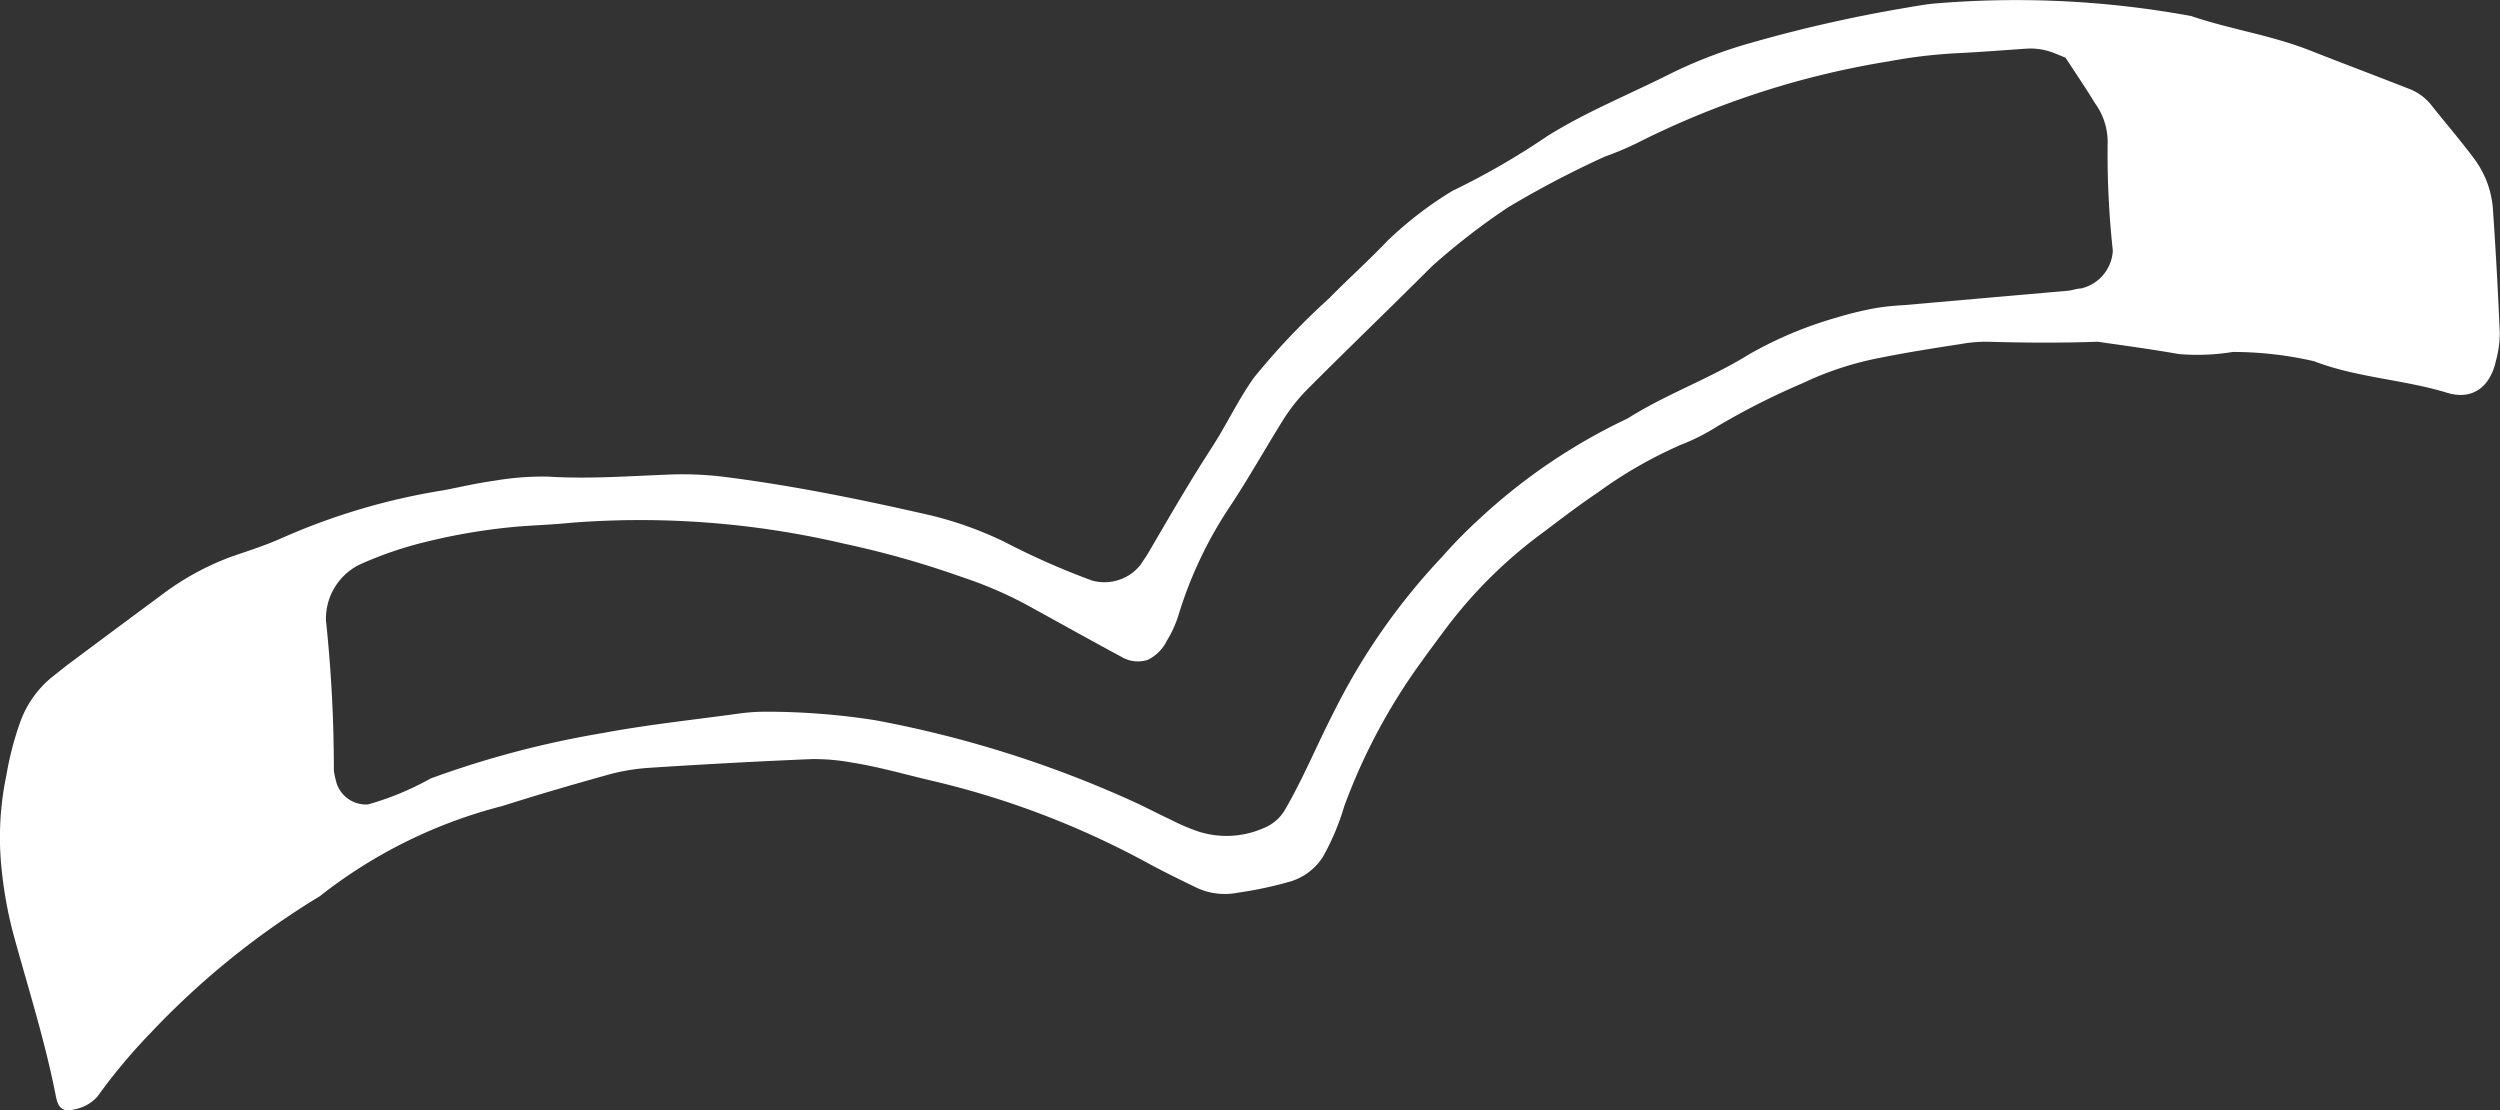 <svg xmlns="http://www.w3.org/2000/svg" width="59.554" height="26.448" viewBox="0 0 59.554 26.448">
  <rect x="0" y="0" width="59.554" height="26.448" fill="#333333" stroke="none"/>
  <path id="パス_2521" data-name="パス 2521" d="M1597.492,503.228c.319-.061.743-.162,1.173-.221a6.767,6.767,0,0,1,1.3-.1c.98.061,1.954-.015,2.93-.051a8.065,8.065,0,0,1,1.3.062c1.618.206,3.214.533,4.8.894a8.672,8.672,0,0,1,1.84.652,17.923,17.923,0,0,0,2.085.92,1.1,1.1,0,0,0,1.152-.378c.057-.093.123-.179.178-.273.493-.844.981-1.691,1.514-2.512.354-.547.632-1.145,1.009-1.673a17,17,0,0,1,1.791-1.89c.456-.465.943-.9,1.392-1.372a8.859,8.859,0,0,1,1.547-1.188,17.59,17.59,0,0,0,2.253-1.3c.922-.578,1.933-.985,2.9-1.471a11.2,11.2,0,0,1,1.816-.713,33.847,33.847,0,0,1,3.811-.872c.214-.037.429-.075.645-.1a23.09,23.09,0,0,1,6.166.292c.926.315,1.9.455,2.814.813.808.318,1.62.623,2.427.94a1.241,1.241,0,0,1,.507.4c.339.423.693.837,1.016,1.272a2.276,2.276,0,0,1,.431,1.213q.1,1.462.161,2.927a2.573,2.573,0,0,1-.09.642c-.14.642-.571.951-1.167.768-1.042-.318-2.147-.358-3.168-.751a8.625,8.625,0,0,0-1.935-.221,5.232,5.232,0,0,1-1.288.05c-.64-.114-1.286-.2-1.929-.293-.869.03-1.737.026-2.606,0a3.373,3.373,0,0,0-.649.053c-.644.1-1.288.2-1.928.329a7.626,7.626,0,0,0-1.853.608,17.325,17.325,0,0,0-2.034,1.03,5,5,0,0,1-.871.439,10.509,10.509,0,0,0-1.974,1.136c-.448.3-.881.634-1.315.96a11.1,11.1,0,0,0-2.306,2.285c-.194.262-.39.522-.579.788a14.1,14.1,0,0,0-1.836,3.44,5.752,5.752,0,0,1-.506,1.2,1.394,1.394,0,0,1-.758.584,9.3,9.3,0,0,1-1.273.273,1.585,1.585,0,0,1-.955-.108c-.391-.188-.782-.379-1.163-.585a20.543,20.543,0,0,0-5.159-1.973c-.634-.147-1.261-.332-1.905-.433a4.97,4.97,0,0,0-.971-.084q-1.953.082-3.9.21a4.848,4.848,0,0,0-.962.167c-.837.233-1.672.476-2.5.74a11.708,11.708,0,0,0-4.352,2.15,19.247,19.247,0,0,0-4.041,3.268,13.551,13.551,0,0,0-1.252,1.5.962.962,0,0,1-.547.308c-.271.076-.39-.021-.446-.311-.249-1.28-.643-2.523-.989-3.778a9.8,9.8,0,0,1-.3-1.6,7.209,7.209,0,0,1,.11-2.269,7.546,7.546,0,0,1,.326-1.258,2.462,2.462,0,0,1,.732-1.057c.171-.134.338-.274.512-.4q1.044-.78,2.092-1.554a6.445,6.445,0,0,1,1.706-.941c.411-.141.827-.274,1.222-.453A15.538,15.538,0,0,1,1597.492,503.228Zm38.615-10.3c-.12-.048-.22-.091-.322-.129a1.521,1.521,0,0,0-.638-.085c-.542.037-1.084.08-1.626.106a12.188,12.188,0,0,0-1.618.193,20.553,20.553,0,0,0-5.878,1.884,7.432,7.432,0,0,1-.9.389,23.433,23.433,0,0,0-2.307,1.211,16.268,16.268,0,0,0-1.8,1.394c-1,1-2.019,1.977-3.016,2.979a4.368,4.368,0,0,0-.591.777c-.4.645-.773,1.309-1.193,1.945a9.776,9.776,0,0,0-1.252,2.643,2.778,2.778,0,0,1-.273.589.975.975,0,0,1-.455.449.766.766,0,0,1-.623-.073c-.766-.412-1.524-.837-2.286-1.255a9.65,9.65,0,0,0-1.5-.641,22.317,22.317,0,0,0-2.822-.8,21.26,21.26,0,0,0-6.475-.5c-.432.045-.868.059-1.3.093a14.274,14.274,0,0,0-2.249.38,8.818,8.818,0,0,0-1.536.535,1.438,1.438,0,0,0-.781,1.322,33.731,33.731,0,0,1,.188,3.581,2.452,2.452,0,0,0,.072.316.738.738,0,0,0,.741.485,6.862,6.862,0,0,0,1.494-.619,22.95,22.95,0,0,1,4.094-1.081c1.069-.2,2.151-.314,3.228-.462a4.725,4.725,0,0,1,.65-.047,16.856,16.856,0,0,1,2.6.2,26.582,26.582,0,0,1,6.2,1.956c.295.138.584.289.88.428a4.915,4.915,0,0,0,.6.258,2.189,2.189,0,0,0,1.586-.068,1.023,1.023,0,0,0,.495-.409c.441-.75.769-1.556,1.166-2.328a15.345,15.345,0,0,1,2.6-3.732,11.775,11.775,0,0,1,.914-.928,13.879,13.879,0,0,1,3.5-2.363c.92-.582,1.954-.945,2.882-1.521a9.375,9.375,0,0,1,2.1-.883,8.251,8.251,0,0,1,.949-.229,6.32,6.32,0,0,1,.648-.066q1.948-.171,3.9-.342c.107-.009.212-.051.319-.055a.978.978,0,0,0,.76-.9,21.351,21.351,0,0,1-.123-2.6,1.57,1.57,0,0,0-.3-.91C1636.581,493.64,1636.335,493.28,1636.107,492.93Z" transform="translate(-1586.901 -491.553)" fill="#fff"/>
</svg>
